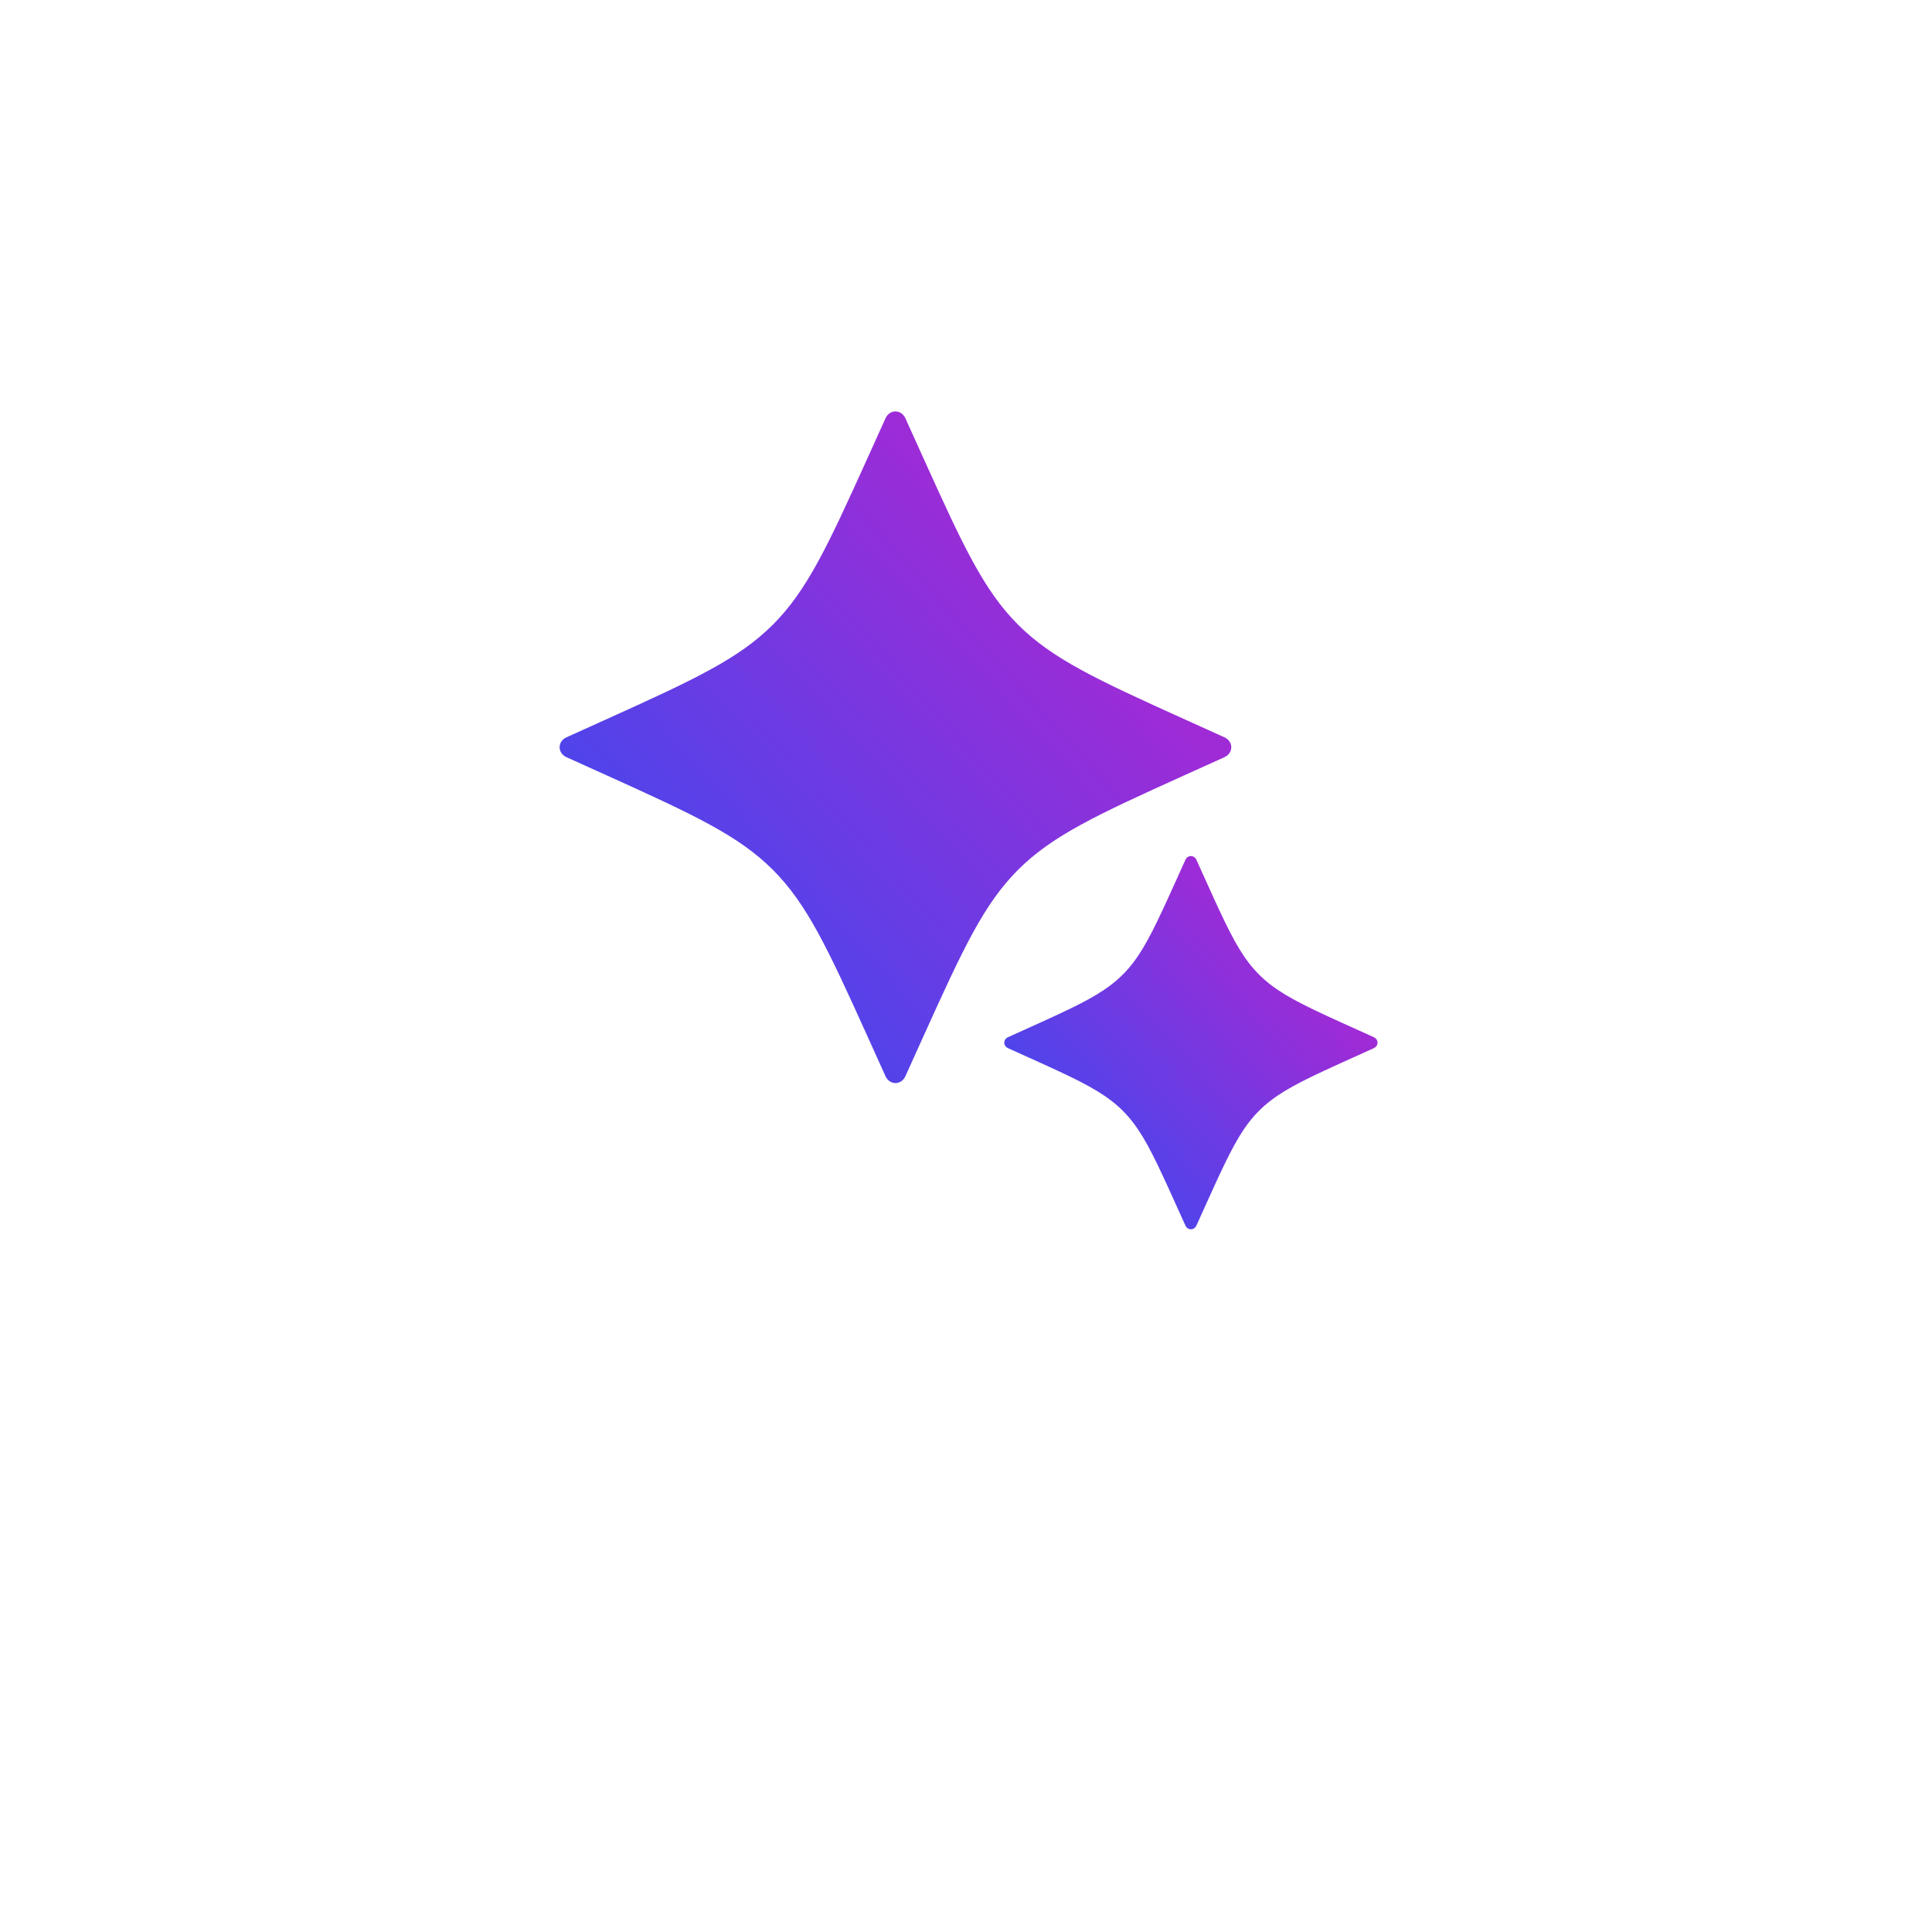 <svg width="104" height="104" viewBox="0 0 104 104" fill="none" xmlns="http://www.w3.org/2000/svg">
<g filter="url(#filter0_dd_66_36822)">
<circle cx="52.14" cy="44.16" r="41.64" fill="white"/>
</g>
<path fill-rule="evenodd" clip-rule="evenodd" d="M46.794 24.448C46.833 24.362 46.872 24.275 46.912 24.188L47.665 22.521C47.89 22.022 48.515 22.022 48.74 22.521L49.493 24.188C49.533 24.275 49.572 24.362 49.611 24.448C49.654 24.543 49.696 24.636 49.738 24.729C51.846 29.393 52.966 31.791 54.801 33.626C56.636 35.461 59.034 36.581 63.698 38.689C63.791 38.731 63.884 38.773 63.978 38.816C64.065 38.855 64.152 38.894 64.239 38.934L65.906 39.687C66.405 39.912 66.405 40.537 65.906 40.762L64.24 41.515C64.152 41.555 64.065 41.594 63.978 41.633C63.884 41.676 63.791 41.718 63.698 41.76C59.034 43.868 56.636 44.988 54.801 46.823C52.966 48.658 51.846 51.056 49.738 55.72C49.696 55.813 49.654 55.906 49.611 56.001C49.572 56.087 49.533 56.174 49.493 56.261L48.74 57.928C48.515 58.427 47.89 58.427 47.665 57.928L46.912 56.261C46.872 56.174 46.833 56.087 46.794 56.001C46.751 55.906 46.709 55.813 46.667 55.72C44.559 51.056 43.439 48.658 41.604 46.823C39.769 44.988 37.371 43.868 32.707 41.76C32.614 41.718 32.521 41.676 32.427 41.633C32.34 41.594 32.253 41.555 32.166 41.515L30.499 40.762C30 40.537 30 39.912 30.499 39.687L32.166 38.934C32.253 38.894 32.34 38.855 32.427 38.816C32.521 38.773 32.614 38.731 32.707 38.689C37.371 36.581 39.769 35.461 41.604 33.626C43.439 31.791 44.559 29.393 46.667 24.729C46.709 24.636 46.751 24.543 46.794 24.448Z" fill="url(#paint0_linear_66_36822)"/>
<path fill-rule="evenodd" clip-rule="evenodd" d="M64.406 46.29C64.281 46.013 63.933 46.013 63.808 46.29L63.39 47.216C63.261 47.502 63.138 47.773 63.021 48.03C62.946 48.196 62.873 48.357 62.802 48.512C62.721 48.687 62.643 48.856 62.567 49.019C61.798 50.665 61.242 51.66 60.441 52.461C59.639 53.262 58.645 53.818 56.998 54.588C56.836 54.664 56.667 54.742 56.491 54.822C56.336 54.894 56.176 54.967 56.01 55.042C55.752 55.159 55.481 55.281 55.196 55.41L54.269 55.829C53.992 55.954 53.992 56.301 54.269 56.426L55.196 56.845C55.481 56.974 55.752 57.096 56.01 57.213C56.176 57.288 56.336 57.362 56.491 57.433C56.667 57.513 56.836 57.591 56.998 57.667C58.645 58.437 59.639 58.993 60.441 59.794C61.242 60.595 61.798 61.59 62.567 63.237C62.643 63.399 62.721 63.568 62.802 63.743C62.873 63.898 62.946 64.059 63.021 64.225C63.138 64.482 63.261 64.754 63.39 65.039L63.808 65.965C63.933 66.242 64.281 66.242 64.406 65.965L64.824 65.039C64.953 64.754 65.076 64.482 65.193 64.225C65.268 64.059 65.341 63.898 65.412 63.743C65.493 63.568 65.571 63.399 65.647 63.237C66.416 61.59 66.972 60.595 67.774 59.794C68.575 58.993 69.569 58.437 71.216 57.667C71.379 57.591 71.547 57.513 71.723 57.433C71.878 57.362 72.038 57.288 72.204 57.213C72.462 57.096 72.733 56.974 73.019 56.845L73.945 56.426C74.222 56.301 74.222 55.954 73.945 55.829L73.019 55.41C72.733 55.281 72.462 55.159 72.204 55.042C72.038 54.967 71.878 54.894 71.723 54.822C71.547 54.742 71.379 54.664 71.216 54.588C69.569 53.818 68.575 53.262 67.774 52.461C66.972 51.66 66.416 50.665 65.647 49.019C65.571 48.856 65.493 48.687 65.412 48.512C65.341 48.357 65.268 48.196 65.193 48.03C65.076 47.773 64.953 47.502 64.824 47.216L64.406 46.29Z" fill="url(#paint1_linear_66_36822)"/>
<defs>
<filter id="filter0_dd_66_36822" x="0.5" y="0.52" width="103.279" height="103.279" filterUnits="userSpaceOnUse" color-interpolation-filters="sRGB">
<feFlood flood-opacity="0" result="BackgroundImageFix"/>
<feColorMatrix in="SourceAlpha" type="matrix" values="0 0 0 0 0 0 0 0 0 0 0 0 0 0 0 0 0 0 127 0" result="hardAlpha"/>
<feOffset dy="8"/>
<feGaussianBlur stdDeviation="5"/>
<feColorMatrix type="matrix" values="0 0 0 0 0.38 0 0 0 0 0.055 0 0 0 0 0.635 0 0 0 0.12 0"/>
<feBlend mode="normal" in2="BackgroundImageFix" result="effect1_dropShadow_66_36822"/>
<feColorMatrix in="SourceAlpha" type="matrix" values="0 0 0 0 0 0 0 0 0 0 0 0 0 0 0 0 0 0 127 0" result="hardAlpha"/>
<feMorphology radius="1" operator="dilate" in="SourceAlpha" result="effect2_dropShadow_66_36822"/>
<feOffset/>
<feColorMatrix type="matrix" values="0 0 0 0 0.38 0 0 0 0 0.055 0 0 0 0 0.635 0 0 0 0.03 0"/>
<feBlend mode="normal" in2="effect1_dropShadow_66_36822" result="effect2_dropShadow_66_36822"/>
<feBlend mode="normal" in="SourceGraphic" in2="effect2_dropShadow_66_36822" result="shape"/>
</filter>
<linearGradient id="paint0_linear_66_36822" x1="66.28" y1="22.147" x2="28.426" y2="56.426" gradientUnits="userSpaceOnUse">
<stop offset="0.25" stop-color="#9F2BD6"/>
<stop offset="1" stop-color="#2B4FF4"/>
</linearGradient>
<linearGradient id="paint1_linear_66_36822" x1="74.153" y1="46.082" x2="53.117" y2="65.131" gradientUnits="userSpaceOnUse">
<stop offset="0.25" stop-color="#9F2BD6"/>
<stop offset="1" stop-color="#2B4FF4"/>
</linearGradient>
</defs>
</svg>
